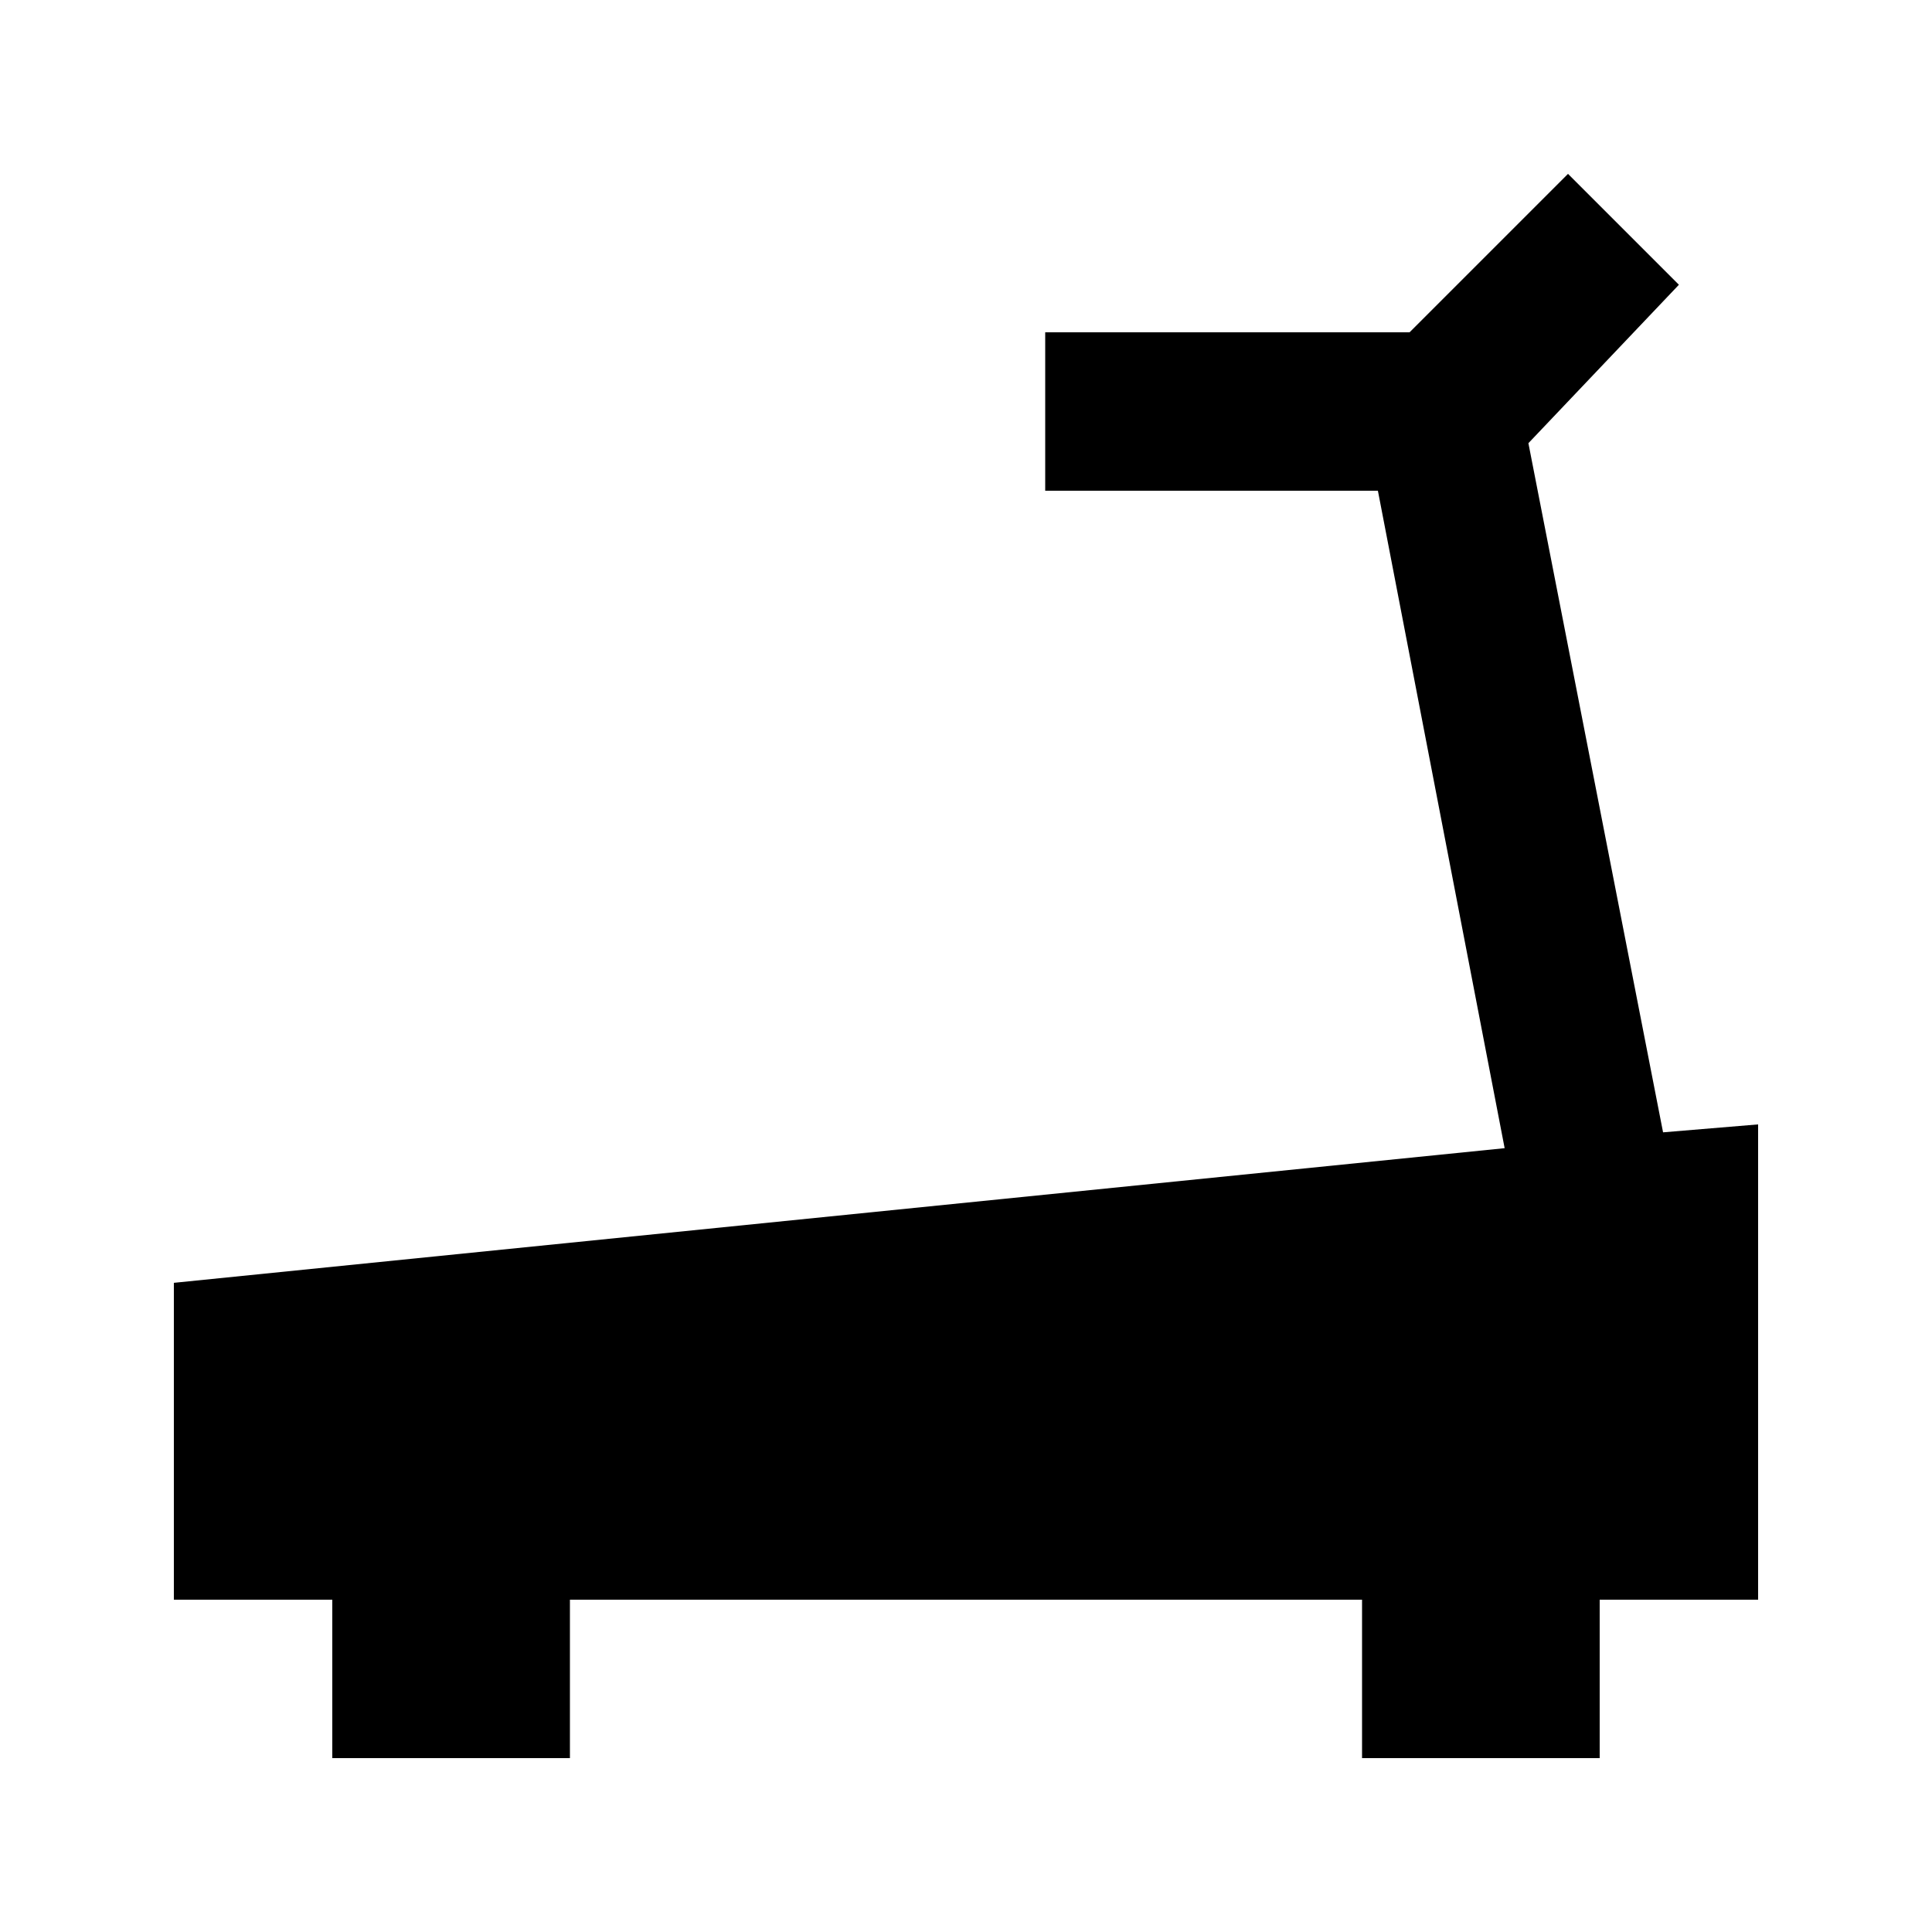 <?xml version="1.0" encoding="UTF-8"?>
<!-- Uploaded to: ICON Repo, www.iconrepo.com, Generator: ICON Repo Mixer Tools -->
<svg fill="#000000" width="800px" height="800px" version="1.1" viewBox="144 144 512 512" xmlns="http://www.w3.org/2000/svg">
 <path d="m584.73 444.08-35.688-182.63 39.883-41.984-29.387-29.387-41.984 41.984h-96.562v41.984h88.164l33.59 174.23-352.67 35.684v83.969h41.984v41.984h62.977v-41.984h209.92v41.984h62.977v-41.984h41.984v-125.95z"/>
</svg>